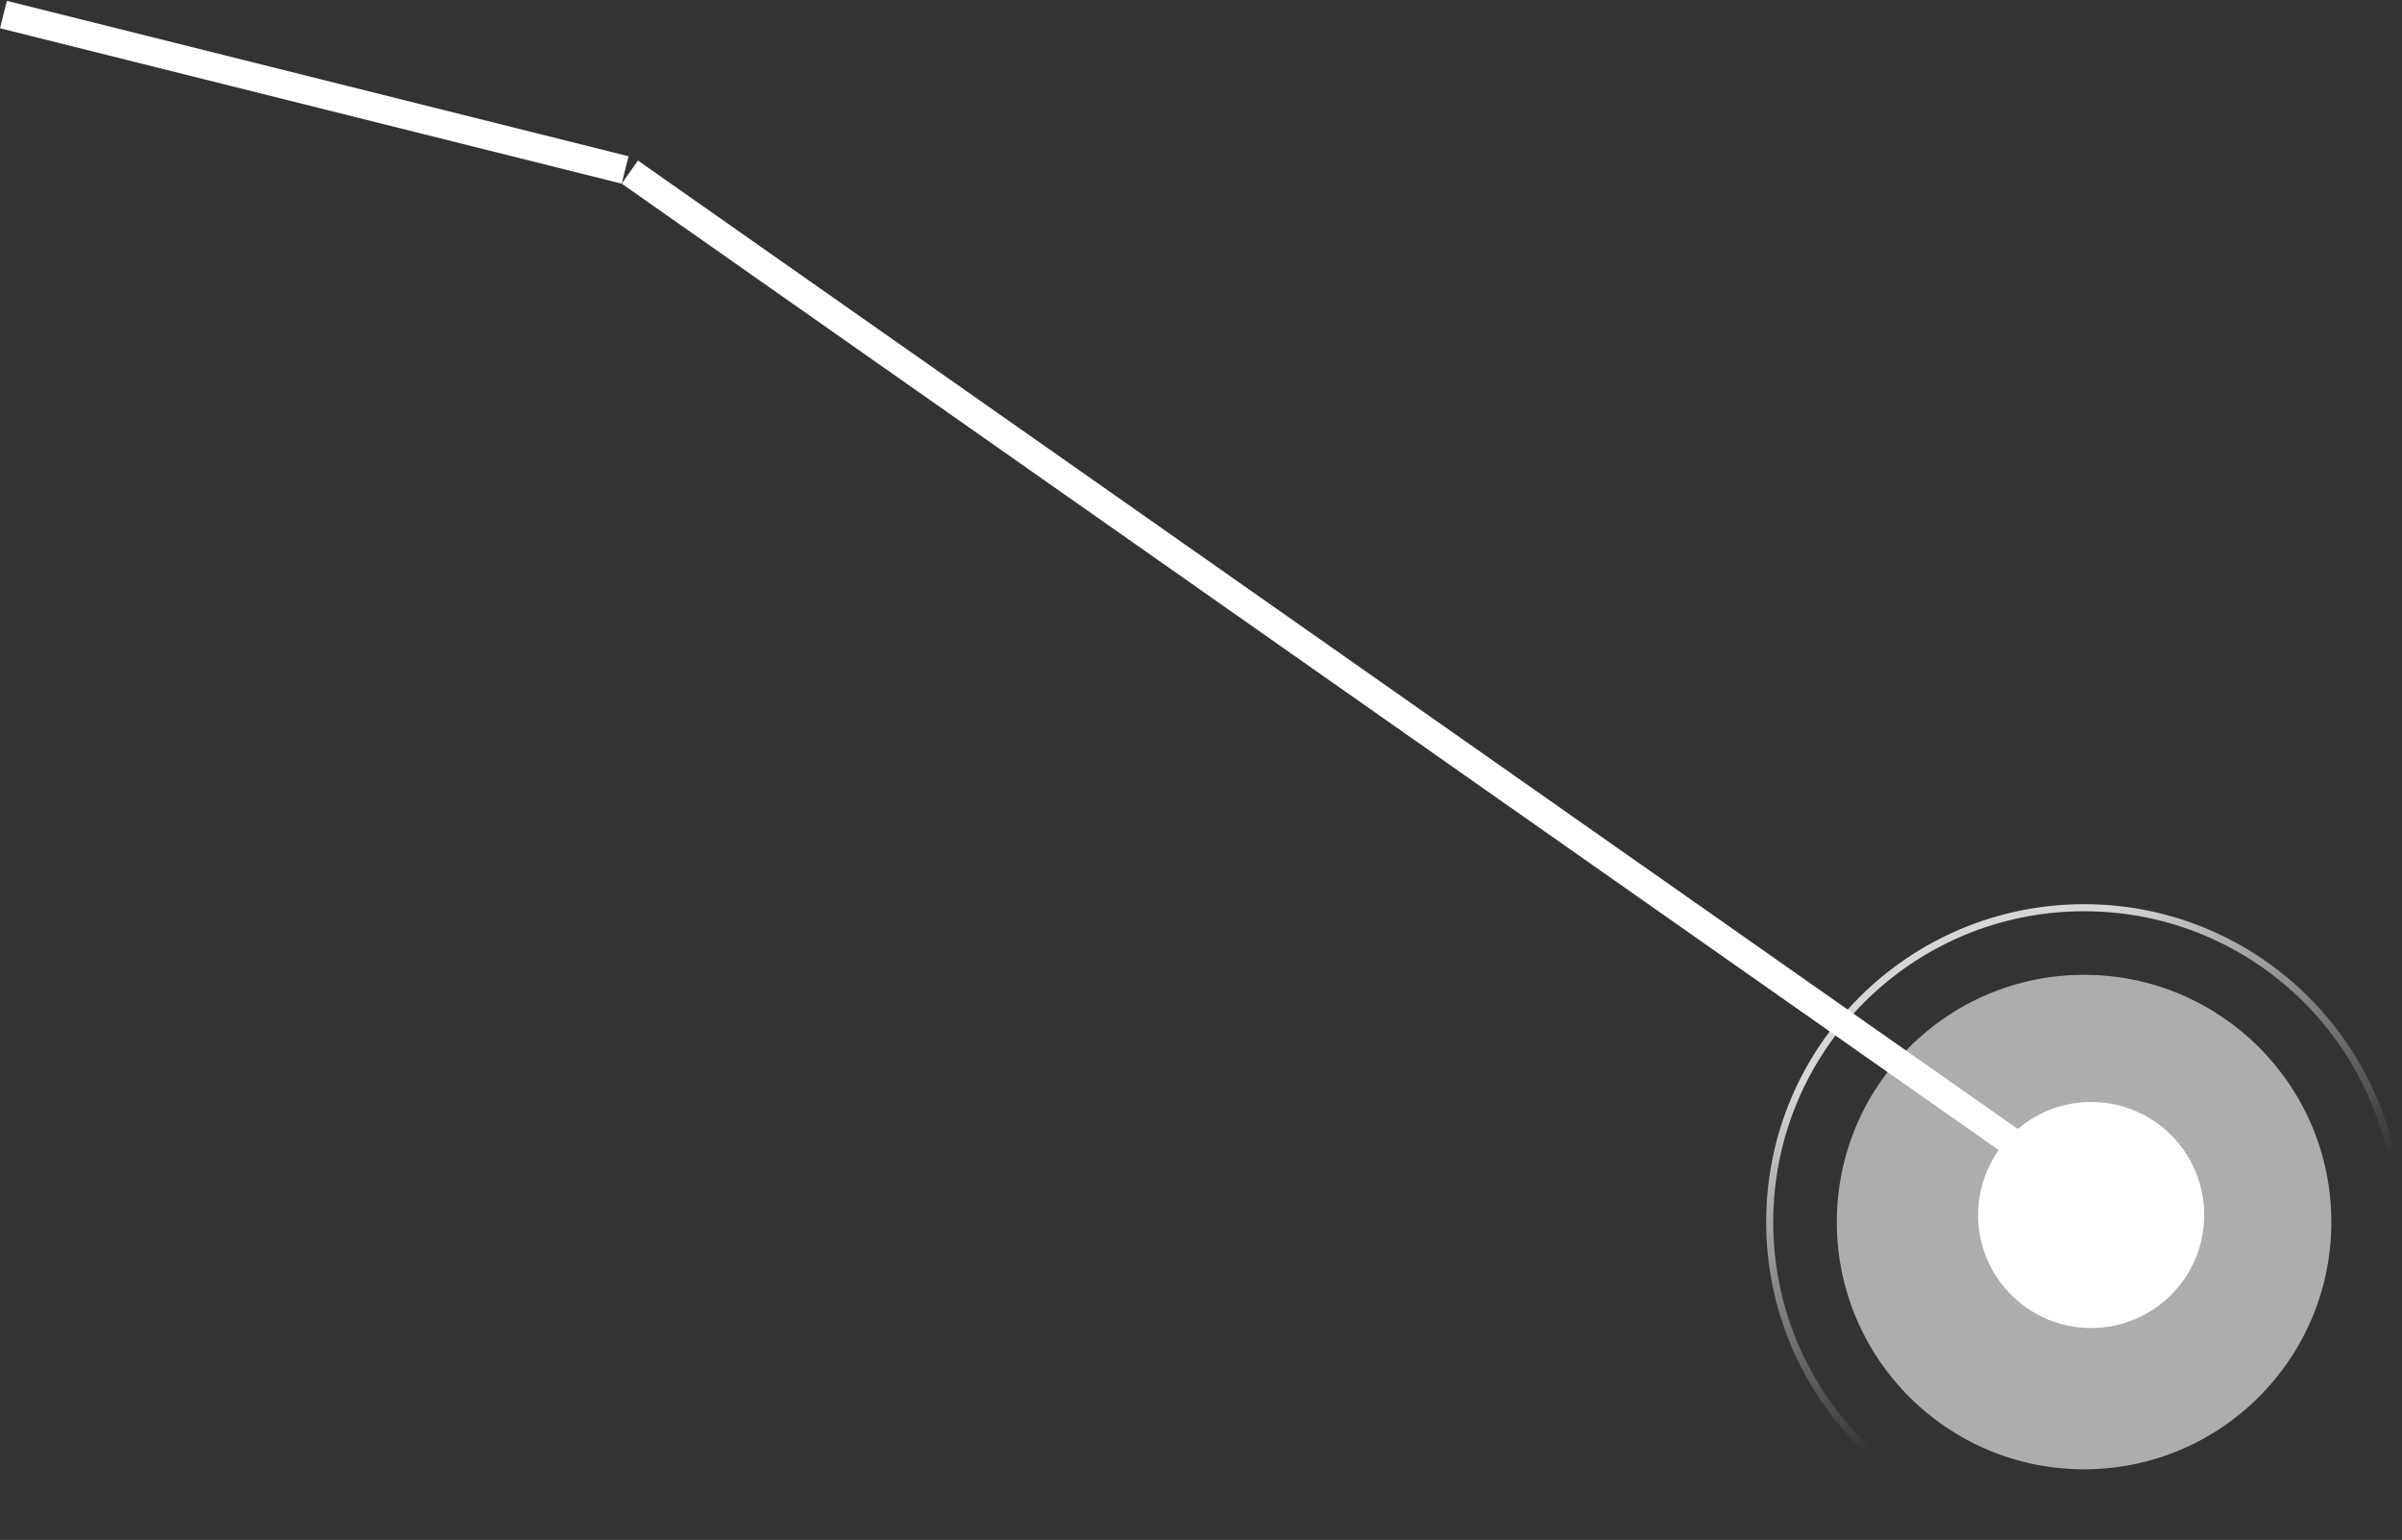 <?xml version="1.0" encoding="UTF-8"?> <svg xmlns="http://www.w3.org/2000/svg" width="170" height="109" viewBox="0 0 170 109" fill="none"><rect x="0" y="0" width="170" height="109" fill="#333333" stroke="none"/><line x1="0.243" y1="1.03" x2="44.242" y2="12.03" stroke="white" stroke-width="2"></line><line x1="44.575" y1="12.181" x2="148.575" y2="85.181" stroke="white" stroke-width="2"></line><circle cx="17.5" cy="17.5" r="17.5" transform="matrix(-1 0 0 1 165 69)" fill="white" fill-opacity="0.6"></circle><circle cx="22.5" cy="22.5" r="22.25" transform="matrix(-1 0 0 1 170 64)" stroke="url(#paint0_linear_228_57)" stroke-opacity="0.8" stroke-width="0.5"></circle><circle cx="8" cy="8" r="8" transform="matrix(-1 0 0 1 156 78)" fill="white"></circle><defs><linearGradient id="paint0_linear_228_57" x1="41.318" y1="11.864" x2="22.5" y2="45" gradientUnits="userSpaceOnUse"><stop stop-color="white"></stop><stop offset="0.66" stop-color="white" stop-opacity="0"></stop></linearGradient></defs></svg> 
